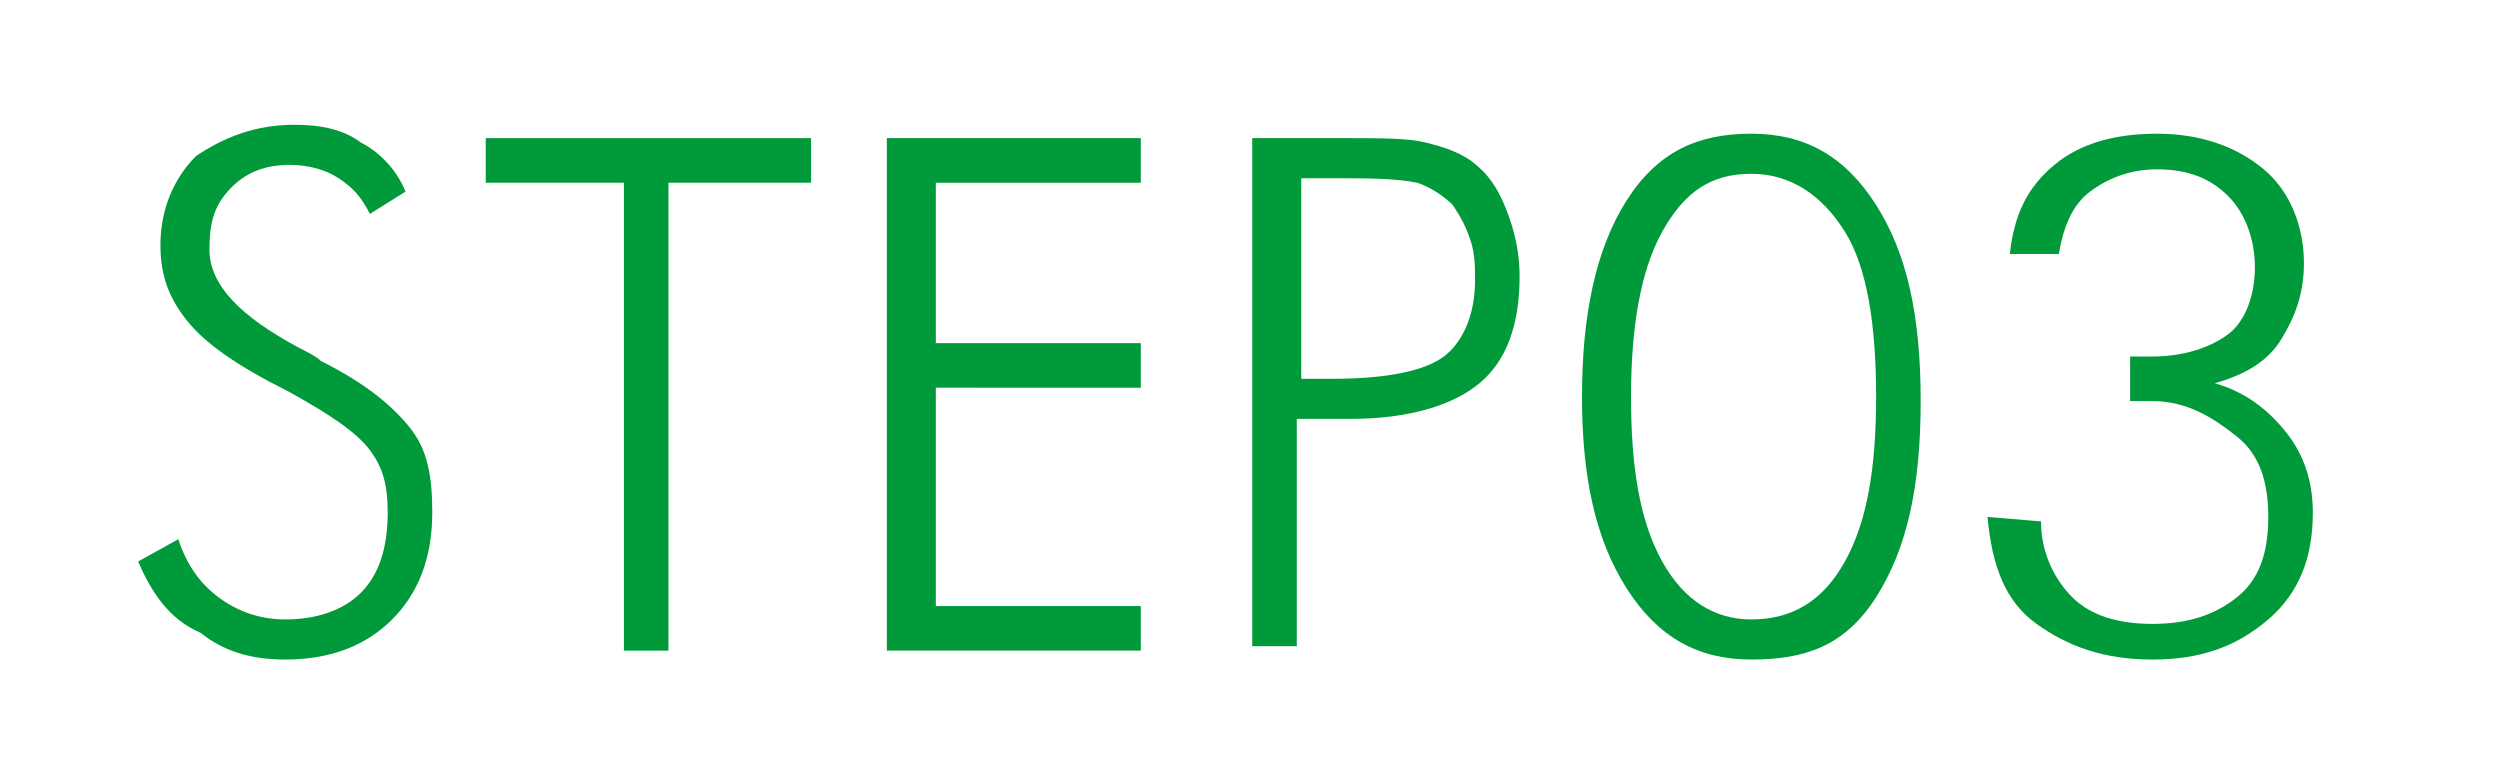 <?xml version="1.0" encoding="utf-8"?>
<!-- Generator: Adobe Illustrator 25.2.0, SVG Export Plug-In . SVG Version: 6.00 Build 0)  -->
<svg version="1.1" id="レイヤー_1" xmlns="http://www.w3.org/2000/svg" xmlns:xlink="http://www.w3.org/1999/xlink" x="0px"
	 y="0px" width="56.1px" height="17.6px" viewBox="0 0 56.1 17.6" style="enable-background:new 0 0 56.1 17.6;"
	 xml:space="preserve">
<style type="text/css">
	.st0{enable-background:new    ;}
	.st1{fill:#019A3B;}
</style>
<g class="st0">
	<path class="st1" d="M3.1,12.6L4,12.1c0.2,0.6,0.5,1,0.9,1.3c0.4,0.3,0.9,0.5,1.5,0.5c0.7,0,1.3-0.2,1.7-0.6s0.6-1,0.6-1.8
		c0-0.6-0.1-1-0.4-1.4S7.4,9.3,6.5,8.8C5.3,8.2,4.6,7.7,4.2,7.2c-0.4-0.5-0.6-1-0.6-1.7c0-0.8,0.3-1.5,0.8-2C5,3.1,5.7,2.8,6.6,2.8
		c0.6,0,1.1,0.1,1.5,0.4c0.4,0.2,0.8,0.6,1,1.1L8.3,4.8C8.1,4.4,7.9,4.2,7.6,4C7.3,3.8,6.9,3.7,6.5,3.7c-0.6,0-1,0.2-1.3,0.5
		C4.8,4.6,4.7,5,4.7,5.6c0,0.8,0.7,1.5,2,2.2C6.9,7.9,7.1,8,7.2,8.1c1,0.5,1.6,1,2,1.5s0.5,1.1,0.5,1.9c0,1-0.3,1.8-0.9,2.4
		c-0.6,0.6-1.4,0.9-2.4,0.9c-0.8,0-1.4-0.2-1.9-0.6C3.8,13.9,3.4,13.3,3.1,12.6z"/>
	<path class="st1" d="M14,14.5V4.1h-3.1v-1h7.3v1H15v10.5H14z"/>
	<path class="st1" d="M19.9,14.5V3.1h5.7v1H21v3.6h4.6v1H21v4.9h4.6v1H19.9z"/>
	<path class="st1" d="M28.1,14.5V3.1h2.1c0.8,0,1.4,0,1.8,0.1c0.4,0.1,0.7,0.2,1,0.4c0.4,0.3,0.6,0.6,0.8,1.1s0.3,1,0.3,1.5
		c0,1.1-0.3,1.9-0.9,2.4s-1.6,0.8-2.9,0.8h-1.2v5.1H28.1z M29.2,8.5h0.7c1.3,0,2.1-0.2,2.5-0.5c0.4-0.3,0.7-0.9,0.7-1.7
		c0-0.3,0-0.6-0.1-0.9s-0.2-0.5-0.4-0.8c-0.2-0.2-0.5-0.4-0.8-0.5C31.3,4,30.7,4,29.9,4h-0.7V8.5z"/>
	<path class="st1" d="M39.3,14.8c-1.2,0-2.1-0.5-2.8-1.6s-1-2.5-1-4.3c0-1.8,0.3-3.3,1-4.4S38.1,3,39.3,3c1.2,0,2.1,0.5,2.8,1.6
		s1,2.5,1,4.4c0,1.9-0.3,3.3-1,4.4S40.5,14.8,39.3,14.8z M36.6,8.9c0,1.6,0.2,2.8,0.7,3.7s1.2,1.3,2,1.3c0.9,0,1.6-0.4,2.1-1.3
		s0.7-2.1,0.7-3.7c0-1.6-0.2-2.9-0.7-3.7s-1.2-1.3-2.1-1.3c-0.9,0-1.5,0.4-2,1.3S36.6,7.4,36.6,8.9z"/>
	<path class="st1" d="M45.8,11.7c0,0.7,0.3,1.3,0.7,1.7s1,0.6,1.8,0.6c0.8,0,1.4-0.2,1.9-0.6s0.7-1,0.7-1.8c0-0.8-0.2-1.4-0.7-1.8
		S49.1,9,48.3,9c-0.1,0-0.2,0-0.3,0s-0.1,0-0.2,0v-1c0.1,0,0.2,0,0.3,0s0.1,0,0.2,0c0.7,0,1.3-0.2,1.7-0.5s0.6-0.9,0.6-1.5
		s-0.2-1.2-0.6-1.6s-0.9-0.6-1.6-0.6c-0.6,0-1.1,0.2-1.5,0.5s-0.6,0.8-0.7,1.4h-1.1c0.1-0.9,0.4-1.5,1-2S47.5,3,48.4,3
		c1,0,1.8,0.3,2.4,0.8s0.9,1.3,0.9,2.1c0,0.7-0.2,1.2-0.5,1.7c-0.3,0.5-0.8,0.8-1.5,1c0.7,0.2,1.2,0.6,1.6,1.1s0.6,1.1,0.6,1.8
		c0,1-0.3,1.8-1,2.4s-1.5,0.9-2.6,0.9c-1.1,0-1.9-0.3-2.6-0.8s-1-1.3-1.1-2.4L45.8,11.7z"/>
</g>
</svg>
